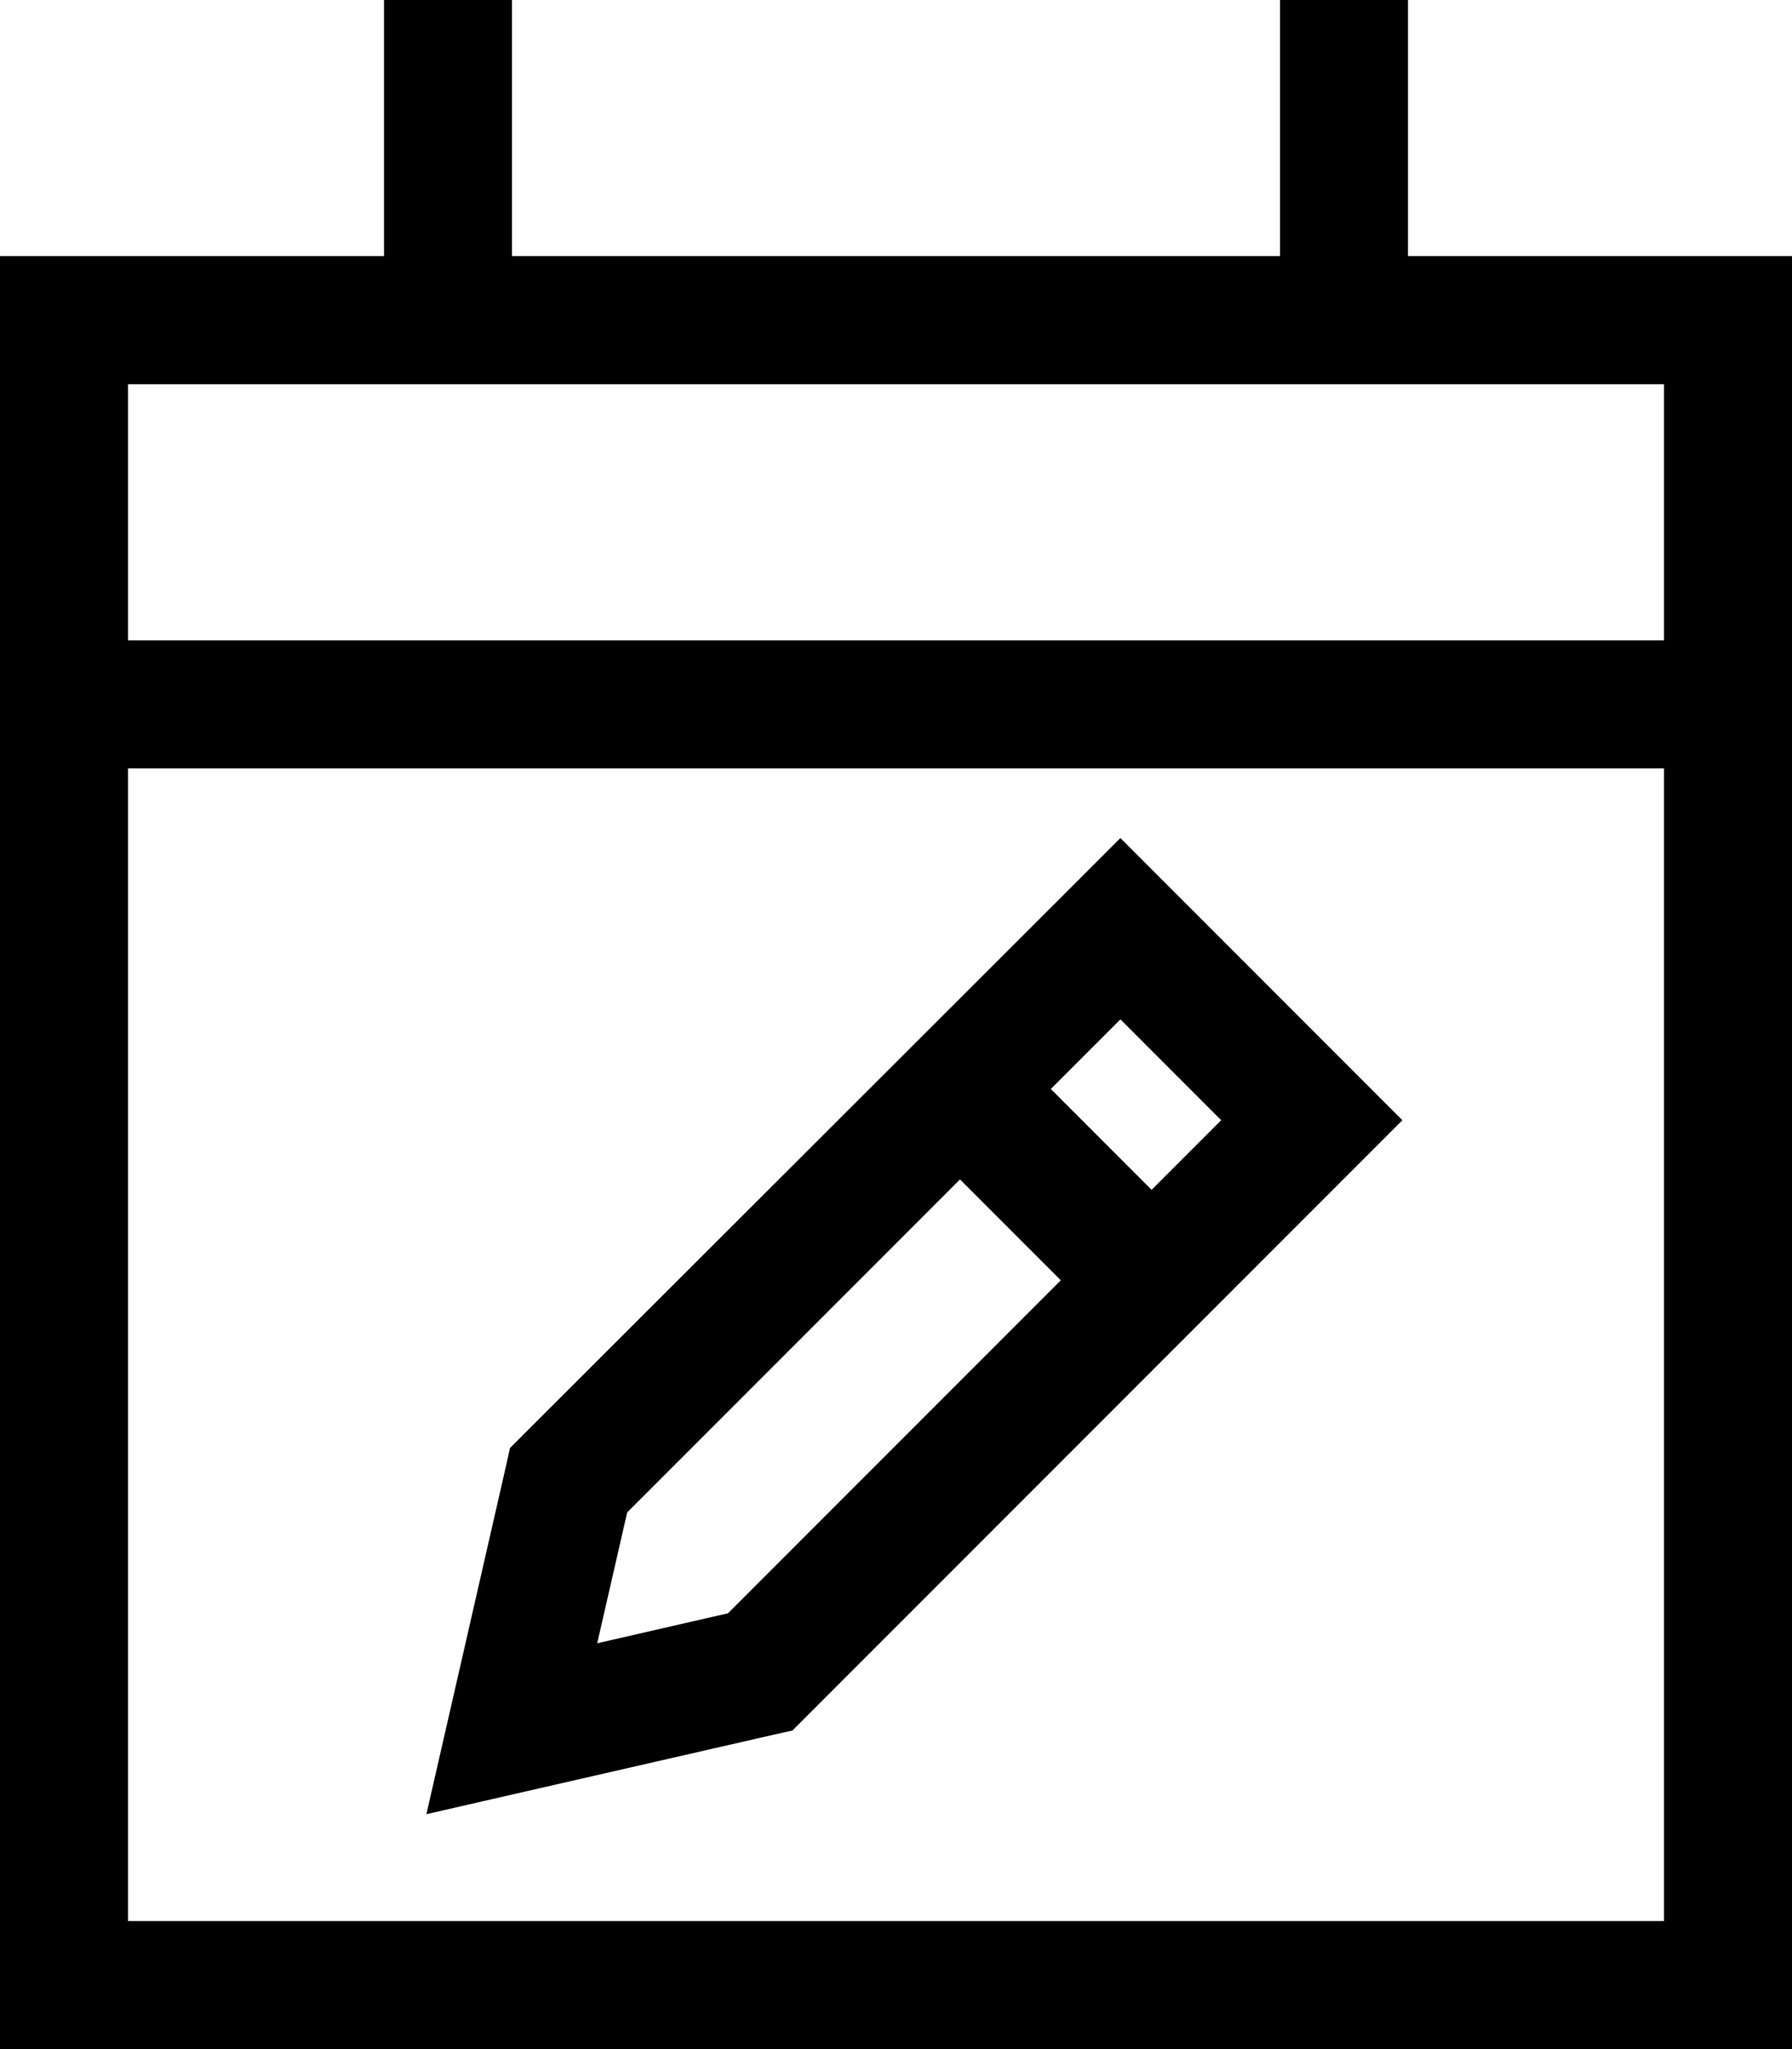 <svg xmlns="http://www.w3.org/2000/svg" viewBox="0 0 448 512"><!--! Font Awesome Pro 6.5.0 by @fontawesome - https://fontawesome.com License - https://fontawesome.com/license (Commercial License) Copyright 2023 Fonticons, Inc. --><path d="M128 0V16 64H320V16 0h32V16 64h64 32V96v64 32V480v32H416 32 0V480 192 160 96 64H32 96V16 0h32zM416 192H32V480H416V192zm0-96H32v64H416V96zM280.1 209.4l11.3 11.3 47.9 47.9 11.3 11.3-11.3 11.3L201.4 429.1l-3.3 3.3-4.5 1-62.1 14.2-24.9 5.7 5.7-24.9 14.2-62.1 1-4.5 3.3-3.3L268.8 220.7l11.3-11.3zM156.8 377.9l-7.5 32.7 32.7-7.5 83.2-83.2-25.2-25.2-83.2 83.2zM262.7 272.1l25.2 25.2 17.4-17.4-25.2-25.2-17.4 17.4z"/></svg>